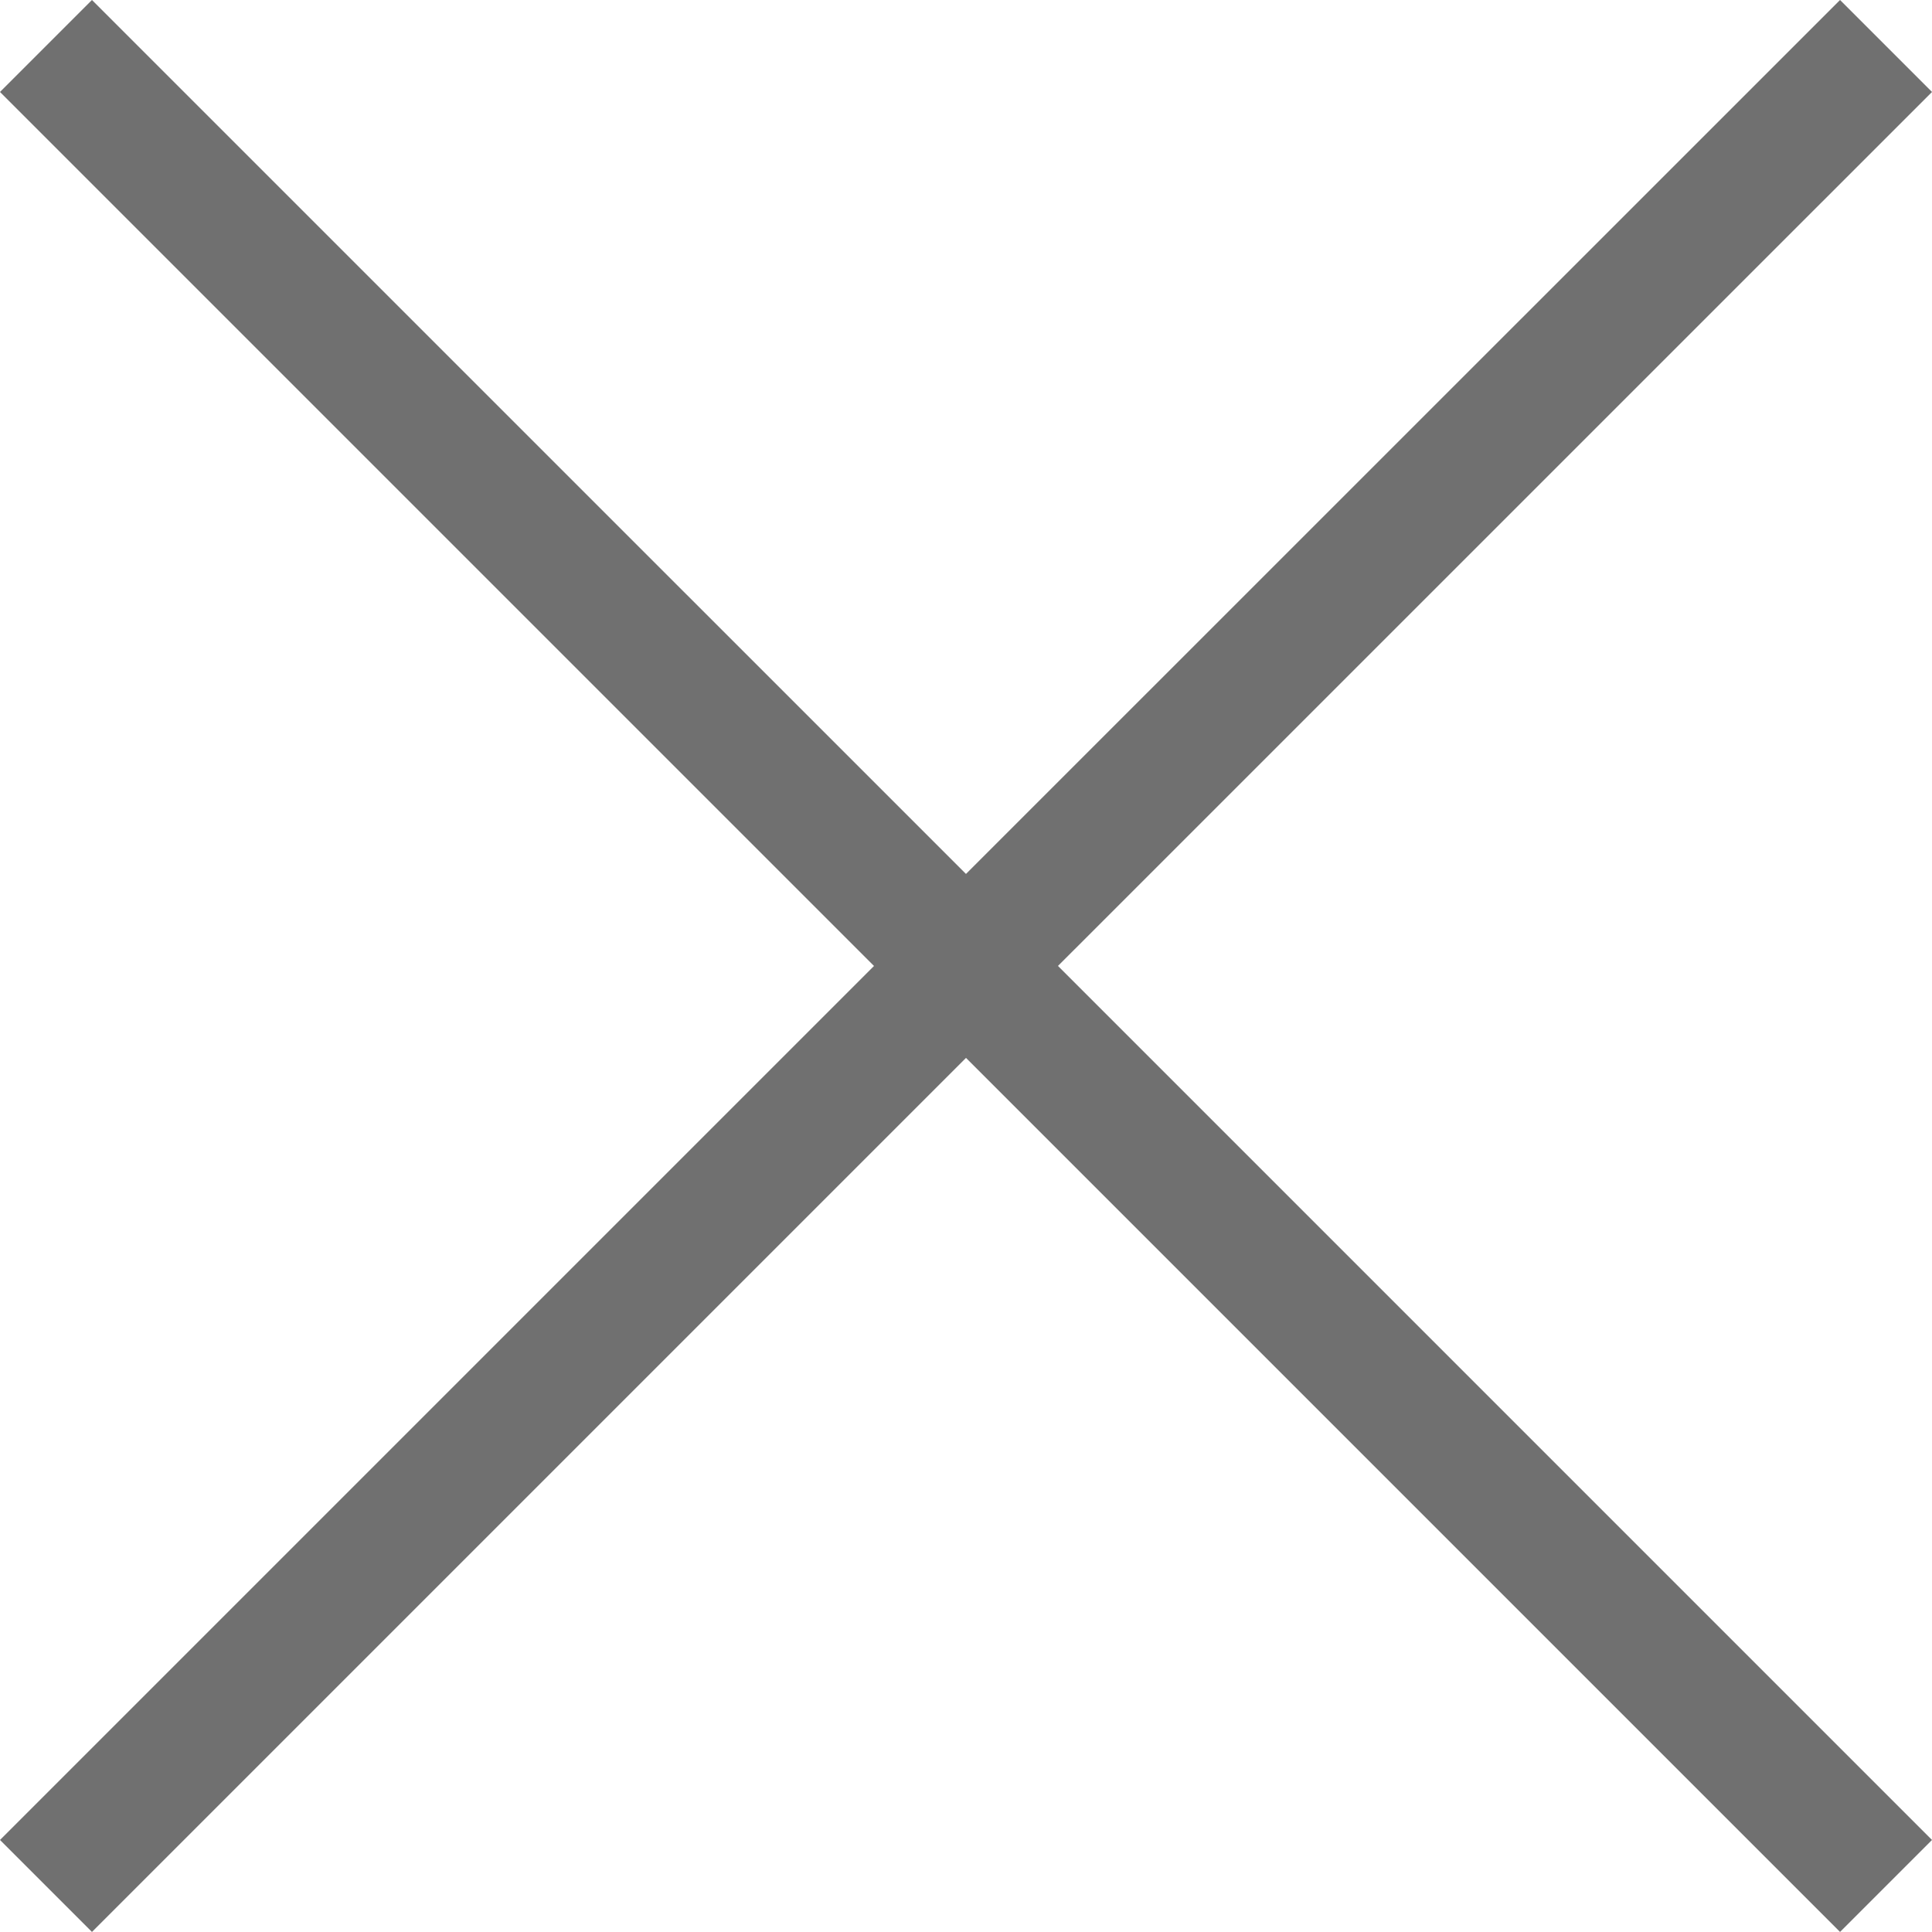 <svg xmlns="http://www.w3.org/2000/svg" width="29.708" height="29.708" viewBox="0 0 29.708 29.708">
  <path id="Union_1" data-name="Union 1" d="M-2565.853,14.146-2580,28.293l14.147-14.147L-2580,0l14.146,14.146L-2551.706,0l-14.147,14.146,14.147,14.147Z" transform="translate(2580.707 0.707)" fill="none" stroke="#707070" stroke-width="2"/>
</svg>

